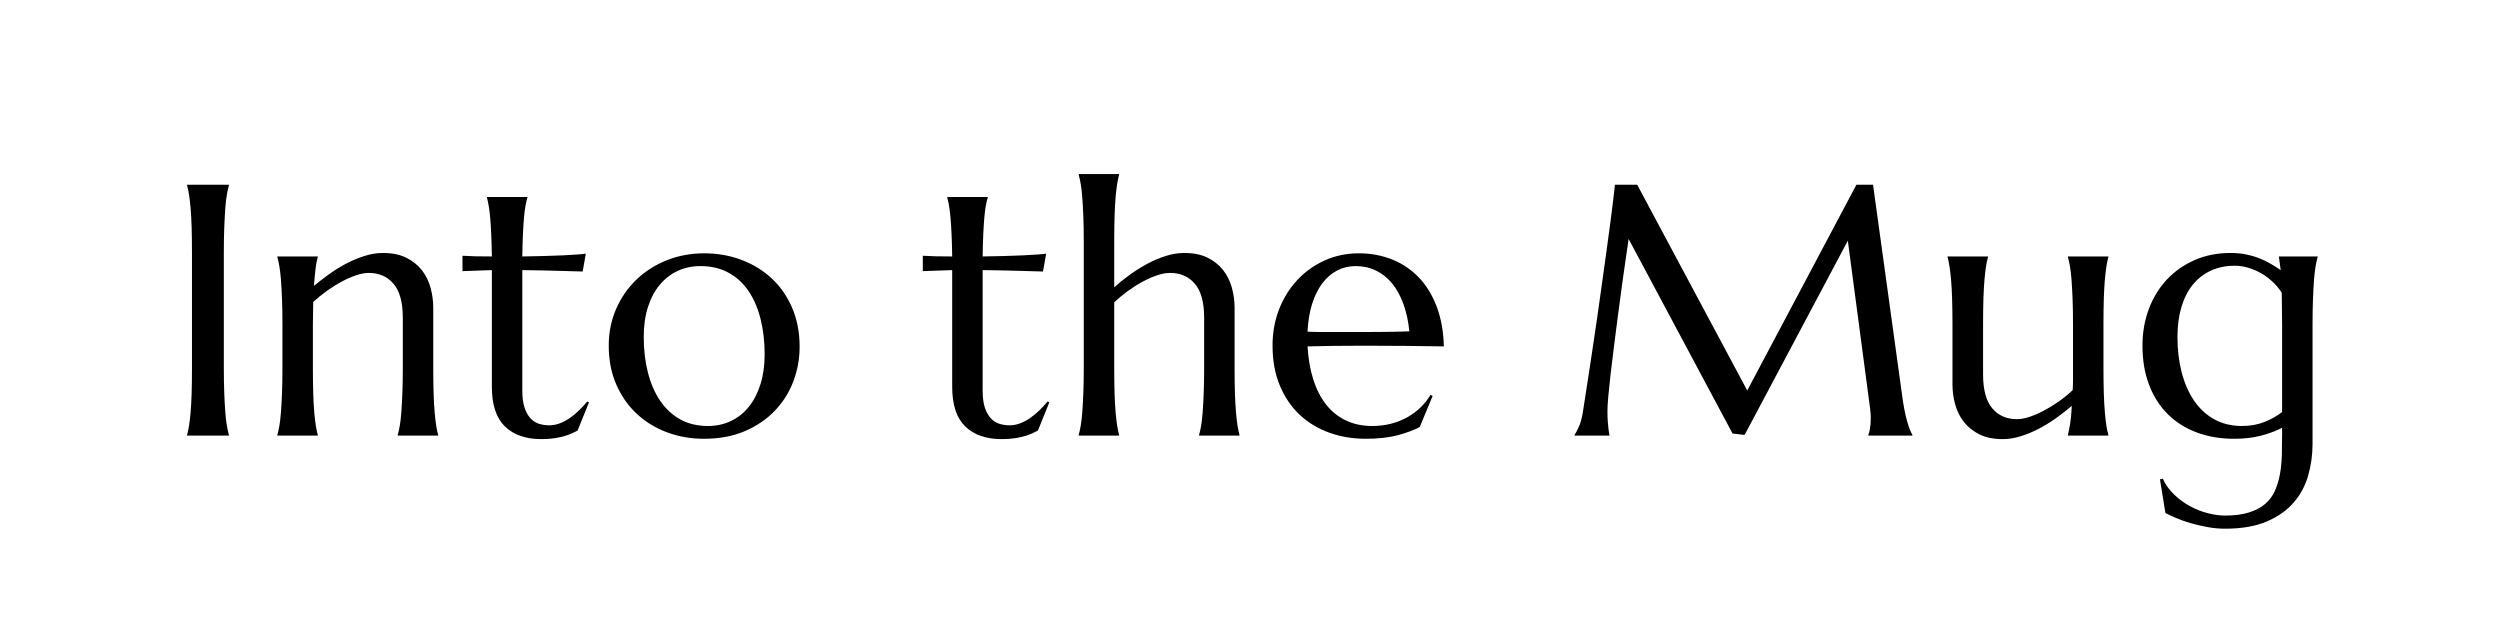 <svg version="1.0" preserveAspectRatio="xMidYMid meet" height="500" viewBox="0 0 1500 375" zoomAndPan="magnify" width="2000" xmlns:xlink="http://www.w3.org/1999/xlink" xmlns="http://www.w3.org/2000/svg"><defs><g></g></defs><rect fill-opacity="1" height="450" y="-37.5" fill="#ffffff" width="1800" x="-150"></rect><rect fill-opacity="1" height="450" y="-37.5" fill="#ffffff" width="1800" x="-150"></rect><g fill-opacity="1" fill="#000000"><g transform="translate(96.293, 261.375)"><g><path d="M 15.953 -0.422 C 16.379 -1.891 16.766 -3.707 17.109 -5.875 C 17.461 -8.051 17.781 -10.75 18.062 -13.969 C 18.344 -17.188 18.551 -21.016 18.688 -25.453 C 18.82 -29.898 18.891 -35.098 18.891 -41.047 L 18.891 -109.391 C 18.891 -115.336 18.82 -120.531 18.688 -124.969 C 18.551 -129.414 18.344 -133.266 18.062 -136.516 C 17.781 -139.773 17.461 -142.488 17.109 -144.656 C 16.766 -146.832 16.379 -148.656 15.953 -150.125 L 15.953 -150.547 L 41.047 -150.547 L 41.047 -150.125 C 40.629 -148.656 40.227 -146.832 39.844 -144.656 C 39.457 -142.488 39.141 -139.773 38.891 -136.516 C 38.648 -133.266 38.441 -129.414 38.266 -124.969 C 38.086 -120.531 38 -115.336 38 -109.391 L 38 -41.047 C 38 -35.098 38.086 -29.898 38.266 -25.453 C 38.441 -21.016 38.648 -17.188 38.891 -13.969 C 39.141 -10.75 39.457 -8.051 39.844 -5.875 C 40.227 -3.707 40.629 -1.891 41.047 -0.422 L 41.047 0 L 15.953 0 Z M 15.953 -0.422"></path></g></g><g transform="translate(153.296, 261.375)"><g><path d="M 88.391 -70.75 C 88.391 -79.988 86.535 -86.773 82.828 -91.109 C 79.117 -95.453 74.148 -97.625 67.922 -97.625 C 65.68 -97.625 63.16 -97.148 60.359 -96.203 C 57.566 -95.266 54.695 -94.008 51.75 -92.438 C 48.812 -90.863 45.875 -89.023 42.938 -86.922 C 40 -84.828 37.234 -82.586 34.641 -80.203 L 34.438 -66.453 L 34.438 -41.047 C 34.438 -35.098 34.504 -29.898 34.641 -25.453 C 34.785 -21.016 34.992 -17.188 35.266 -13.969 C 35.547 -10.75 35.863 -8.051 36.219 -5.875 C 36.57 -3.707 36.957 -1.891 37.375 -0.422 L 37.375 0 L 13.125 0 L 13.125 -0.422 C 13.539 -1.891 13.941 -3.707 14.328 -5.875 C 14.711 -8.051 15.023 -10.75 15.266 -13.969 C 15.516 -17.188 15.727 -21.016 15.906 -25.453 C 16.082 -29.898 16.172 -35.098 16.172 -41.047 L 16.172 -66.453 C 16.172 -72.398 16.082 -77.594 15.906 -82.031 C 15.727 -86.477 15.516 -90.312 15.266 -93.531 C 15.023 -96.75 14.711 -99.441 14.328 -101.609 C 13.941 -103.785 13.539 -105.609 13.125 -107.078 L 13.125 -107.5 L 37.375 -107.5 L 37.375 -107.078 C 36.812 -105.328 36.375 -103.102 36.062 -100.406 C 35.75 -97.719 35.414 -94.203 35.062 -89.859 C 37.938 -92.242 41.035 -94.625 44.359 -97 C 47.68 -99.383 51.125 -101.504 54.688 -103.359 C 58.258 -105.211 61.898 -106.711 65.609 -107.859 C 69.316 -109.016 72.957 -109.594 76.531 -109.594 C 81.988 -109.594 86.625 -108.648 90.438 -106.766 C 94.25 -104.879 97.363 -102.395 99.781 -99.312 C 102.195 -96.227 103.945 -92.707 105.031 -88.75 C 106.113 -84.801 106.656 -80.797 106.656 -76.734 L 106.656 -41.047 C 106.656 -35.098 106.723 -29.898 106.859 -25.453 C 107.004 -21.016 107.219 -17.188 107.5 -13.969 C 107.781 -10.75 108.094 -8.051 108.438 -5.875 C 108.789 -3.707 109.176 -1.891 109.594 -0.422 L 109.594 0 L 85.344 0 L 85.344 -0.422 C 85.77 -1.891 86.176 -3.707 86.562 -5.875 C 86.945 -8.051 87.258 -10.75 87.5 -13.969 C 87.75 -17.188 87.957 -21.016 88.125 -25.453 C 88.301 -29.898 88.391 -35.098 88.391 -41.047 Z M 88.391 -70.75"></path></g></g><g transform="translate(275.385, 261.375)"><g><path d="M 54.172 -6.188 C 56.266 -6.188 58.344 -6.57 60.406 -7.344 C 62.477 -8.113 64.473 -9.164 66.391 -10.5 C 68.316 -11.832 70.172 -13.352 71.953 -15.062 C 73.742 -16.781 75.41 -18.582 76.953 -20.469 L 78 -19.953 L 71.172 -3.047 C 70.336 -2.629 69.305 -2.117 68.078 -1.516 C 66.859 -0.922 65.391 -0.363 63.672 0.156 C 61.953 0.676 59.938 1.129 57.625 1.516 C 55.32 1.898 52.598 2.094 49.453 2.094 C 40.066 2.094 32.766 -0.441 27.547 -5.516 C 22.336 -10.586 19.734 -18.516 19.734 -29.297 L 19.734 -99.312 L 2.094 -98.688 L 2.094 -107.922 C 4.27 -107.773 6.859 -107.664 9.859 -107.594 C 12.867 -107.531 16.16 -107.5 19.734 -107.5 C 19.66 -112.469 19.535 -116.859 19.359 -120.672 C 19.191 -124.484 18.984 -127.805 18.734 -130.641 C 18.492 -133.484 18.195 -135.883 17.844 -137.844 C 17.5 -139.801 17.148 -141.445 16.797 -142.781 L 16.797 -143.188 L 41.047 -143.188 L 41.047 -142.781 C 40.629 -141.445 40.242 -139.801 39.891 -137.844 C 39.547 -135.883 39.25 -133.504 39 -130.703 C 38.758 -127.898 38.551 -124.594 38.375 -120.781 C 38.195 -116.969 38.07 -112.539 38 -107.5 C 42.406 -107.57 46.723 -107.66 50.953 -107.766 C 55.191 -107.867 59.047 -108.004 62.516 -108.172 C 65.984 -108.348 68.922 -108.523 71.328 -108.703 C 73.742 -108.879 75.336 -109.039 76.109 -109.188 L 74.219 -98.469 C 70.656 -98.539 66.91 -98.645 62.984 -98.781 C 59.629 -98.926 55.781 -99.031 51.438 -99.094 C 47.102 -99.164 42.625 -99.238 38 -99.312 L 38 -27.078 C 38 -22.742 38.473 -19.227 39.422 -16.531 C 40.367 -13.844 41.594 -11.727 43.094 -10.188 C 44.602 -8.645 46.316 -7.594 48.234 -7.031 C 50.16 -6.469 52.141 -6.188 54.172 -6.188 Z M 54.172 -6.188"></path></g></g><g transform="translate(357.898, 261.375)"><g><path d="M 7.344 -53.953 C 7.344 -61.867 8.812 -69.203 11.75 -75.953 C 14.695 -82.703 18.738 -88.562 23.875 -93.531 C 29.02 -98.5 35.094 -102.383 42.094 -105.188 C 49.094 -107.988 56.617 -109.391 64.672 -109.391 C 72.578 -109.391 80.008 -108.078 86.969 -105.453 C 93.938 -102.828 100.008 -99.098 105.188 -94.266 C 110.363 -89.441 114.438 -83.566 117.406 -76.641 C 120.383 -69.711 121.875 -61.941 121.875 -53.328 C 121.875 -46.117 120.613 -39.191 118.094 -32.547 C 115.582 -25.898 111.875 -20.02 106.969 -14.906 C 102.07 -9.801 96.07 -5.723 88.969 -2.672 C 81.863 0.367 73.691 1.891 64.453 1.891 C 56.617 1.891 49.238 0.598 42.312 -1.984 C 35.383 -4.578 29.328 -8.285 24.141 -13.109 C 18.961 -17.941 14.867 -23.805 11.859 -30.703 C 8.848 -37.598 7.344 -45.348 7.344 -53.953 Z M 66.875 -5.781 C 71.844 -5.781 76.406 -6.758 80.562 -8.719 C 84.727 -10.676 88.316 -13.508 91.328 -17.219 C 94.336 -20.926 96.68 -25.438 98.359 -30.75 C 100.047 -36.07 100.891 -42.094 100.891 -48.812 C 100.891 -56.375 100.082 -63.391 98.469 -69.859 C 96.863 -76.336 94.469 -81.938 91.281 -86.656 C 88.094 -91.383 84.082 -95.078 79.25 -97.734 C 74.426 -100.391 68.797 -101.719 62.359 -101.719 C 57.391 -101.719 52.836 -100.754 48.703 -98.828 C 44.578 -96.91 40.992 -94.129 37.953 -90.484 C 34.91 -86.848 32.547 -82.391 30.859 -77.109 C 29.18 -71.828 28.344 -65.828 28.344 -59.109 C 28.344 -51.547 29.164 -44.508 30.812 -38 C 32.457 -31.488 34.891 -25.836 38.109 -21.047 C 41.328 -16.254 45.332 -12.508 50.125 -9.812 C 54.914 -7.125 60.5 -5.781 66.875 -5.781 Z M 66.875 -5.781"></path></g></g><g transform="translate(487.126, 261.375)"><g></g></g><g transform="translate(551.583, 261.375)"><g><path d="M 54.172 -6.188 C 56.266 -6.188 58.344 -6.57 60.406 -7.344 C 62.477 -8.113 64.473 -9.164 66.391 -10.5 C 68.316 -11.832 70.172 -13.352 71.953 -15.062 C 73.742 -16.781 75.41 -18.582 76.953 -20.469 L 78 -19.953 L 71.172 -3.047 C 70.336 -2.629 69.305 -2.117 68.078 -1.516 C 66.859 -0.922 65.391 -0.363 63.672 0.156 C 61.953 0.676 59.938 1.129 57.625 1.516 C 55.32 1.898 52.598 2.094 49.453 2.094 C 40.066 2.094 32.766 -0.441 27.547 -5.516 C 22.336 -10.586 19.734 -18.516 19.734 -29.297 L 19.734 -99.312 L 2.094 -98.688 L 2.094 -107.922 C 4.27 -107.773 6.859 -107.664 9.859 -107.594 C 12.867 -107.531 16.16 -107.5 19.734 -107.5 C 19.66 -112.469 19.535 -116.859 19.359 -120.672 C 19.191 -124.484 18.984 -127.805 18.734 -130.641 C 18.492 -133.484 18.195 -135.883 17.844 -137.844 C 17.5 -139.801 17.148 -141.445 16.797 -142.781 L 16.797 -143.188 L 41.047 -143.188 L 41.047 -142.781 C 40.629 -141.445 40.242 -139.801 39.891 -137.844 C 39.547 -135.883 39.25 -133.504 39 -130.703 C 38.758 -127.898 38.551 -124.594 38.375 -120.781 C 38.195 -116.969 38.07 -112.539 38 -107.5 C 42.406 -107.57 46.723 -107.66 50.953 -107.766 C 55.191 -107.867 59.047 -108.004 62.516 -108.172 C 65.984 -108.348 68.922 -108.523 71.328 -108.703 C 73.742 -108.879 75.336 -109.039 76.109 -109.188 L 74.219 -98.469 C 70.656 -98.539 66.91 -98.645 62.984 -98.781 C 59.629 -98.926 55.781 -99.031 51.438 -99.094 C 47.102 -99.164 42.625 -99.238 38 -99.312 L 38 -27.078 C 38 -22.742 38.473 -19.227 39.422 -16.531 C 40.367 -13.844 41.594 -11.727 43.094 -10.188 C 44.602 -8.645 46.316 -7.594 48.234 -7.031 C 50.16 -6.469 52.141 -6.188 54.172 -6.188 Z M 54.172 -6.188"></path></g></g><g transform="translate(634.095, 261.375)"><g><path d="M 88.391 -70.75 C 88.391 -79.988 86.535 -86.773 82.828 -91.109 C 79.117 -95.453 74.148 -97.625 67.922 -97.625 C 65.609 -97.625 63.035 -97.148 60.203 -96.203 C 57.367 -95.266 54.461 -93.988 51.484 -92.375 C 48.516 -90.77 45.562 -88.898 42.625 -86.766 C 39.688 -84.629 36.957 -82.375 34.438 -80 L 34.438 -41.047 C 34.438 -35.098 34.504 -29.898 34.641 -25.453 C 34.785 -21.016 34.992 -17.188 35.266 -13.969 C 35.547 -10.75 35.863 -8.051 36.219 -5.875 C 36.57 -3.707 36.957 -1.891 37.375 -0.422 L 37.375 0 L 13.125 0 L 13.125 -0.422 C 13.539 -1.891 13.941 -3.707 14.328 -5.875 C 14.711 -8.051 15.023 -10.75 15.266 -13.969 C 15.516 -17.188 15.727 -21.016 15.906 -25.453 C 16.082 -29.898 16.172 -35.098 16.172 -41.047 L 16.172 -115.906 C 16.172 -121.852 16.082 -127.047 15.906 -131.484 C 15.727 -135.93 15.516 -139.766 15.266 -142.984 C 15.023 -146.203 14.711 -148.895 14.328 -151.062 C 13.941 -153.238 13.539 -155.062 13.125 -156.531 L 13.125 -156.953 L 37.375 -156.953 L 37.375 -156.531 C 36.957 -155.062 36.57 -153.238 36.219 -151.062 C 35.863 -148.895 35.547 -146.203 35.266 -142.984 C 34.992 -139.766 34.785 -135.93 34.641 -131.484 C 34.504 -127.047 34.438 -121.852 34.438 -115.906 L 34.438 -89.031 C 37.238 -91.539 40.332 -94.02 43.719 -96.469 C 47.113 -98.926 50.629 -101.133 54.266 -103.094 C 57.91 -105.051 61.625 -106.625 65.406 -107.812 C 69.188 -109 72.895 -109.594 76.531 -109.594 C 81.988 -109.594 86.625 -108.648 90.438 -106.766 C 94.25 -104.879 97.363 -102.395 99.781 -99.312 C 102.195 -96.227 103.945 -92.707 105.031 -88.75 C 106.113 -84.801 106.656 -80.797 106.656 -76.734 L 106.656 -41.047 C 106.656 -35.098 106.723 -29.898 106.859 -25.453 C 107.004 -21.016 107.219 -17.188 107.5 -13.969 C 107.781 -10.75 108.094 -8.051 108.438 -5.875 C 108.789 -3.707 109.176 -1.891 109.594 -0.422 L 109.594 0 L 85.344 0 L 85.344 -0.422 C 85.77 -1.891 86.176 -3.707 86.562 -5.875 C 86.945 -8.051 87.258 -10.75 87.5 -13.969 C 87.75 -17.188 87.957 -21.016 88.125 -25.453 C 88.301 -29.898 88.391 -35.098 88.391 -41.047 Z M 88.391 -70.75"></path></g></g><g transform="translate(756.185, 261.375)"><g><path d="M 63.203 1.891 C 55.43 1.891 48.148 0.664 41.359 -1.781 C 34.566 -4.227 28.648 -7.812 23.609 -12.531 C 18.578 -17.258 14.609 -23.102 11.703 -30.062 C 8.797 -37.031 7.344 -44.992 7.344 -53.953 C 7.344 -61.867 8.672 -69.203 11.328 -75.953 C 13.992 -82.703 17.672 -88.562 22.359 -93.531 C 27.047 -98.5 32.52 -102.383 38.781 -105.188 C 45.051 -107.988 51.828 -109.391 59.109 -109.391 C 66.316 -109.391 73 -108.145 79.156 -105.656 C 85.312 -103.176 90.645 -99.57 95.156 -94.844 C 99.676 -90.125 103.25 -84.281 105.875 -77.312 C 108.5 -70.352 109.914 -62.43 110.125 -53.547 C 102.219 -53.68 94.305 -53.781 86.391 -53.844 C 78.484 -53.914 70.266 -53.953 61.734 -53.953 C 55.641 -53.953 49.707 -53.914 43.938 -53.844 C 38.164 -53.781 32.969 -53.68 28.344 -53.547 C 28.758 -46.266 29.895 -39.68 31.75 -33.797 C 33.602 -27.922 36.156 -22.898 39.406 -18.734 C 42.664 -14.578 46.625 -11.379 51.281 -9.141 C 55.938 -6.898 61.203 -5.781 67.078 -5.781 C 71.141 -5.781 74.973 -6.25 78.578 -7.188 C 82.18 -8.133 85.453 -9.445 88.391 -11.125 C 91.328 -12.801 93.953 -14.773 96.266 -17.047 C 98.578 -19.328 100.535 -21.797 102.141 -24.453 L 103.406 -23.828 L 95.641 -5.141 C 91.859 -3.18 87.344 -1.52 82.094 -0.156 C 76.844 1.207 70.547 1.891 63.203 1.891 Z M 49.234 -62.156 C 56.234 -62.156 63.25 -62.172 70.281 -62.203 C 77.312 -62.234 83.695 -62.352 89.438 -62.562 C 88.812 -68.656 87.625 -74.113 85.875 -78.938 C 84.125 -83.77 81.883 -87.863 79.156 -91.219 C 76.426 -94.582 73.207 -97.172 69.5 -98.984 C 65.789 -100.805 61.695 -101.719 57.219 -101.719 C 53.156 -101.719 49.426 -100.828 46.031 -99.047 C 42.633 -97.266 39.676 -94.691 37.156 -91.328 C 34.645 -87.973 32.617 -83.863 31.078 -79 C 29.535 -74.133 28.625 -68.586 28.344 -62.359 C 31.488 -62.223 34.812 -62.156 38.312 -62.156 C 41.812 -62.156 45.453 -62.156 49.234 -62.156 Z M 49.234 -62.156"></path></g></g><g transform="translate(872.71, 261.375)"><g></g></g><g transform="translate(937.167, 261.375)"><g><path d="M 7.562 -0.422 C 8.332 -1.535 9.207 -3.195 10.188 -5.406 C 11.164 -7.613 11.938 -10.395 12.5 -13.75 C 13.258 -18.645 14.113 -24.156 15.062 -30.281 C 16.008 -36.406 16.988 -42.828 18 -49.547 C 19.02 -56.266 20.035 -63.141 21.047 -70.172 C 22.066 -77.211 23.047 -84.145 23.984 -90.969 C 24.93 -97.789 25.844 -104.367 26.719 -110.703 C 27.594 -117.035 28.379 -122.828 29.078 -128.078 C 29.773 -133.328 30.352 -137.895 30.812 -141.781 C 31.27 -145.664 31.602 -148.586 31.812 -150.547 L 45.141 -150.547 L 111.172 -27.078 L 176.688 -150.547 L 186.656 -150.547 L 203.875 -25.828 C 204.363 -21.91 204.883 -18.551 205.438 -15.75 C 206 -12.945 206.562 -10.547 207.125 -8.547 C 207.688 -6.555 208.227 -4.914 208.75 -3.625 C 209.281 -2.332 209.789 -1.266 210.281 -0.422 L 210.281 0 L 183.828 0 L 183.828 -0.422 C 184.172 -1.191 184.5 -2.453 184.812 -4.203 C 185.133 -5.953 185.297 -8.051 185.297 -10.5 C 185.297 -11.406 185.258 -12.332 185.188 -13.281 C 185.113 -14.227 185.008 -15.258 184.875 -16.375 L 171.531 -116.953 L 109.594 -0.422 L 102.359 -1.266 L 40 -118 C 37.551 -101.414 35.414 -86.086 33.594 -72.016 C 32.82 -65.992 32.051 -59.988 31.281 -54 C 30.508 -48.02 29.828 -42.441 29.234 -37.266 C 28.641 -32.086 28.164 -27.52 27.812 -23.562 C 27.469 -19.613 27.297 -16.691 27.297 -14.797 C 27.297 -12.422 27.363 -10.32 27.5 -8.5 C 27.645 -6.688 27.785 -5.148 27.922 -3.891 C 28.129 -2.422 28.344 -1.125 28.562 0 L 7.562 0 Z M 7.562 -0.422"></path></g></g><g transform="translate(1156.046, 261.375)"><g><path d="M 33.797 -36.75 C 33.797 -27.508 35.633 -20.719 39.312 -16.375 C 42.988 -12.039 47.941 -9.875 54.172 -9.875 C 56.41 -9.875 58.926 -10.344 61.719 -11.281 C 64.52 -12.227 67.406 -13.488 70.375 -15.062 C 73.352 -16.633 76.332 -18.469 79.312 -20.562 C 82.289 -22.664 85.035 -24.91 87.547 -27.297 C 87.691 -29.328 87.766 -31.477 87.766 -33.75 C 87.766 -36.02 87.766 -38.453 87.766 -41.047 L 87.766 -66.453 C 87.766 -72.398 87.676 -77.594 87.5 -82.031 C 87.32 -86.477 87.109 -90.312 86.859 -93.531 C 86.617 -96.75 86.305 -99.441 85.922 -101.609 C 85.535 -103.785 85.133 -105.609 84.719 -107.078 L 84.719 -107.5 L 108.969 -107.5 L 108.969 -107.078 C 108.551 -105.609 108.164 -103.785 107.812 -101.609 C 107.469 -99.441 107.156 -96.75 106.875 -93.531 C 106.594 -90.312 106.379 -86.477 106.234 -82.031 C 106.098 -77.594 106.031 -72.398 106.031 -66.453 L 106.031 -41.047 C 106.031 -35.098 106.098 -29.898 106.234 -25.453 C 106.379 -21.016 106.594 -17.188 106.875 -13.969 C 107.156 -10.75 107.469 -8.051 107.812 -5.875 C 108.164 -3.707 108.551 -1.891 108.969 -0.422 L 108.969 0 L 84.719 0 L 84.719 -0.422 C 85.133 -2.172 85.57 -4.41 86.031 -7.141 C 86.488 -9.867 86.82 -13.438 87.031 -17.844 C 84.156 -15.395 81.055 -12.977 77.734 -10.594 C 74.41 -8.219 70.945 -6.082 67.344 -4.188 C 63.738 -2.301 60.098 -0.785 56.422 0.359 C 52.754 1.516 49.133 2.094 45.562 2.094 C 40.102 2.094 35.469 1.148 31.656 -0.734 C 27.844 -2.617 24.727 -5.102 22.312 -8.188 C 19.895 -11.27 18.145 -14.77 17.062 -18.688 C 15.977 -22.602 15.438 -26.629 15.438 -30.766 L 15.438 -66.453 C 15.438 -72.398 15.363 -77.594 15.219 -82.031 C 15.082 -86.477 14.875 -90.312 14.594 -93.531 C 14.312 -96.75 13.992 -99.441 13.641 -101.609 C 13.297 -103.785 12.914 -105.609 12.5 -107.078 L 12.5 -107.5 L 36.75 -107.5 L 36.75 -107.078 C 36.32 -105.609 35.93 -103.785 35.578 -101.609 C 35.234 -99.441 34.922 -96.75 34.641 -93.531 C 34.359 -90.312 34.145 -86.477 34 -82.031 C 33.863 -77.594 33.797 -72.398 33.797 -66.453 Z M 33.797 -36.75"></path></g></g><g transform="translate(1278.136, 261.375)"><g><path d="M 56.797 47.969 C 62.461 47.969 67.254 47.352 71.172 46.125 C 75.098 44.906 78.336 43.211 80.891 41.047 C 83.441 38.879 85.398 36.27 86.766 33.219 C 88.129 30.176 89.145 26.832 89.812 23.188 C 90.477 19.551 90.863 15.672 90.969 11.547 C 91.07 7.422 91.125 3.148 91.125 -1.266 L 91.125 -4.719 C 87.695 -2.906 83.566 -1.348 78.734 -0.047 C 73.898 1.242 68.441 1.891 62.359 1.891 C 54.023 1.891 46.461 0.598 39.672 -1.984 C 32.891 -4.578 27.102 -8.285 22.312 -13.109 C 17.52 -17.941 13.828 -23.805 11.234 -30.703 C 8.641 -37.598 7.344 -45.348 7.344 -53.953 C 7.344 -61.867 8.617 -69.219 11.172 -76 C 13.734 -82.789 17.336 -88.672 21.984 -93.641 C 26.641 -98.609 32.203 -102.508 38.672 -105.344 C 45.148 -108.176 52.312 -109.594 60.156 -109.594 C 63.508 -109.594 66.586 -109.312 69.391 -108.75 C 72.191 -108.195 74.797 -107.445 77.203 -106.5 C 79.617 -105.551 81.895 -104.461 84.031 -103.234 C 86.164 -102.016 88.25 -100.707 90.281 -99.312 L 89.234 -107.078 L 89.234 -107.5 L 112.438 -107.5 L 112.438 -107.078 C 112.008 -105.609 111.602 -103.785 111.219 -101.609 C 110.844 -99.441 110.531 -96.75 110.281 -93.531 C 110.039 -90.312 109.832 -86.477 109.656 -82.031 C 109.477 -77.594 109.391 -72.398 109.391 -66.453 L 109.391 4.938 C 109.391 11.375 108.531 17.656 106.812 23.781 C 105.102 29.906 102.203 35.344 98.109 40.094 C 94.016 44.852 88.609 48.664 81.891 51.531 C 75.172 54.406 66.805 55.844 56.797 55.844 C 53.297 55.844 49.758 55.508 46.188 54.844 C 42.625 54.188 39.227 53.383 36 52.438 C 32.781 51.488 29.875 50.453 27.281 49.328 C 24.695 48.211 22.633 47.238 21.094 46.406 L 17.844 26.25 L 19.531 25.828 C 21.207 29.461 23.5 32.66 26.406 35.422 C 29.312 38.191 32.477 40.504 35.906 42.359 C 39.332 44.211 42.883 45.609 46.562 46.547 C 50.238 47.492 53.648 47.969 56.797 47.969 Z M 67.078 -5.781 C 72.117 -5.781 76.688 -6.617 80.781 -8.297 C 84.875 -9.973 88.32 -11.93 91.125 -14.172 L 91.125 -66.453 C 91.125 -70.367 91.086 -73.922 91.016 -77.109 C 90.941 -80.297 90.906 -83.18 90.906 -85.766 C 89.227 -88.359 87.285 -90.648 85.078 -92.641 C 82.879 -94.641 80.535 -96.32 78.047 -97.688 C 75.566 -99.051 73.031 -100.098 70.438 -100.828 C 67.852 -101.566 65.301 -101.938 62.781 -101.938 C 57.457 -101.938 52.66 -100.957 48.391 -99 C 44.129 -97.039 40.508 -94.223 37.531 -90.547 C 34.551 -86.867 32.273 -82.391 30.703 -77.109 C 29.129 -71.828 28.344 -65.828 28.344 -59.109 C 28.344 -51.547 29.18 -44.508 30.859 -38 C 32.547 -31.488 35.016 -25.836 38.266 -21.047 C 41.516 -16.254 45.555 -12.508 50.391 -9.812 C 55.223 -7.125 60.785 -5.781 67.078 -5.781 Z M 67.078 -5.781"></path></g></g></g></svg>